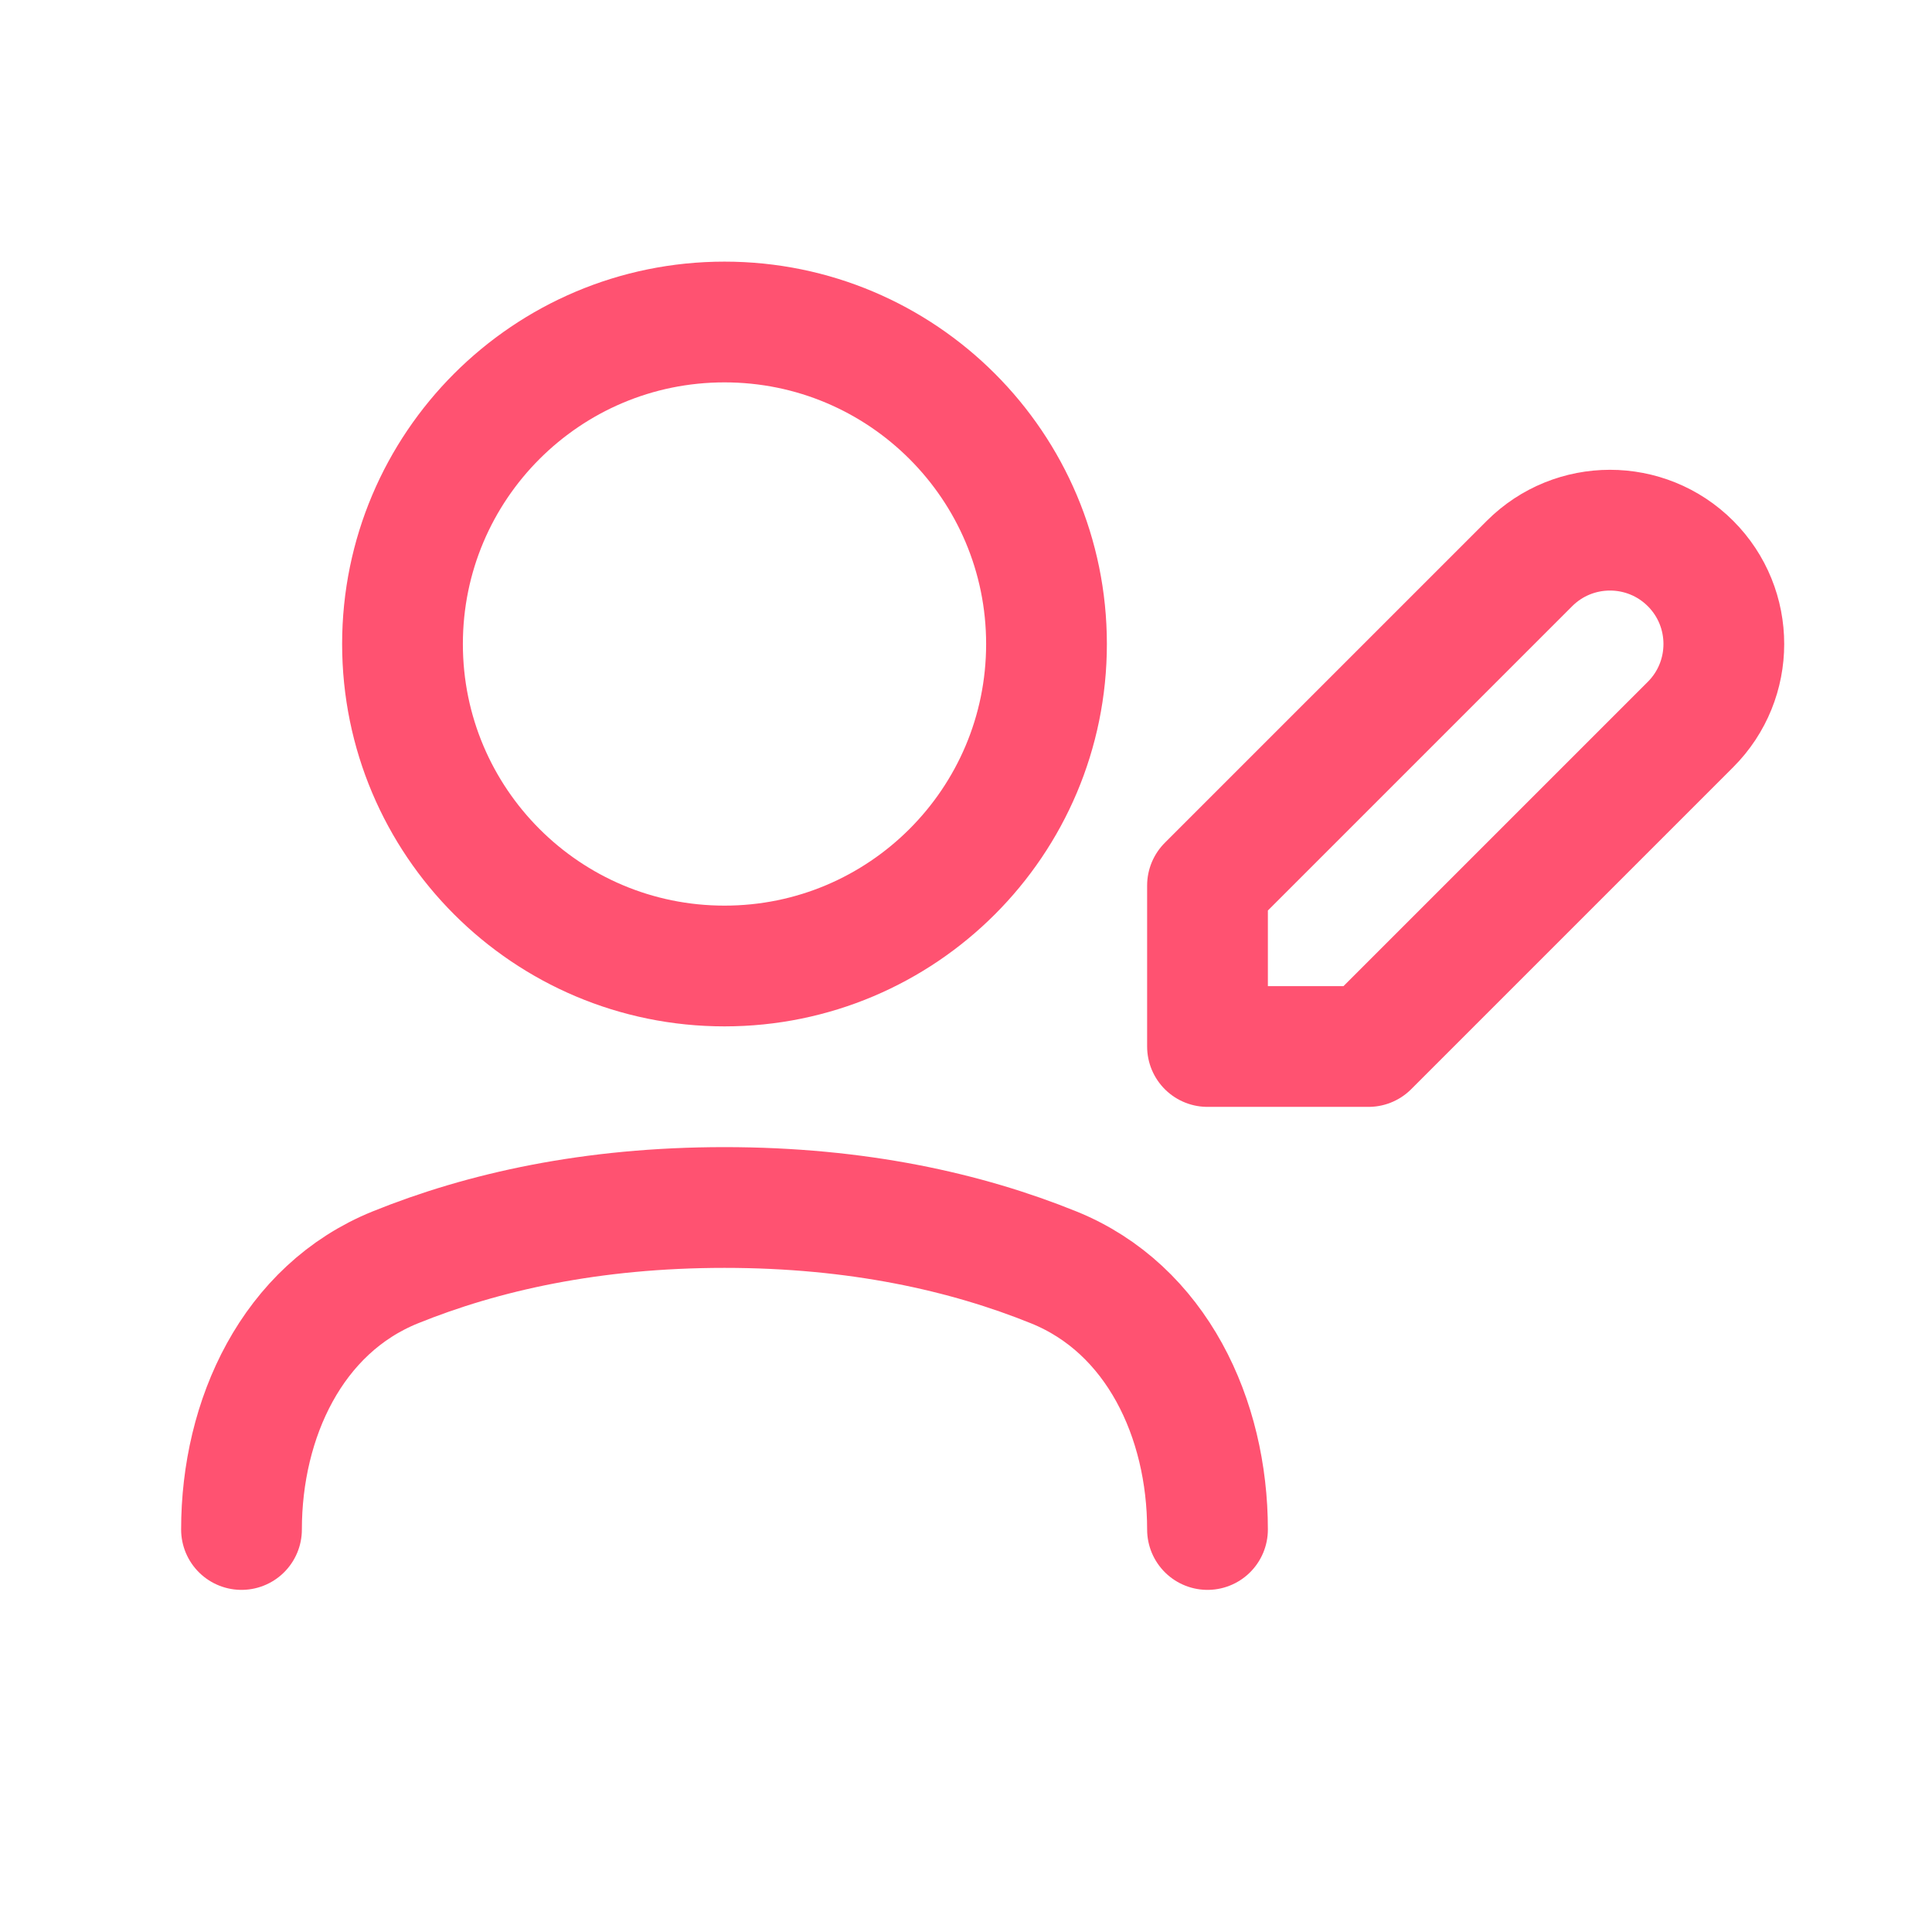 <?xml version="1.0" encoding="UTF-8"?> <svg xmlns="http://www.w3.org/2000/svg" width="24" height="24" viewBox="0 0 24 24" fill="none"><path d="M15 19C15 17.621 14.368 16.261 13.09 15.744C12.002 15.304 10.653 15 9 15C7.347 15 5.997 15.304 4.91 15.744C3.632 16.261 3 17.621 3 19M13 8C13 10.209 11.209 12 9 12C6.791 12 5 10.209 5 8C5 5.791 6.791 4 9 4C11.209 4 13 5.791 13 8ZM15 11V13H17L21 9C21.552 8.448 21.552 7.552 21 7V7C20.448 6.448 19.552 6.448 19 7L15 11Z" stroke="#FF5271" stroke-width="1.5" stroke-linecap="round" stroke-linejoin="round"></path></svg> 
